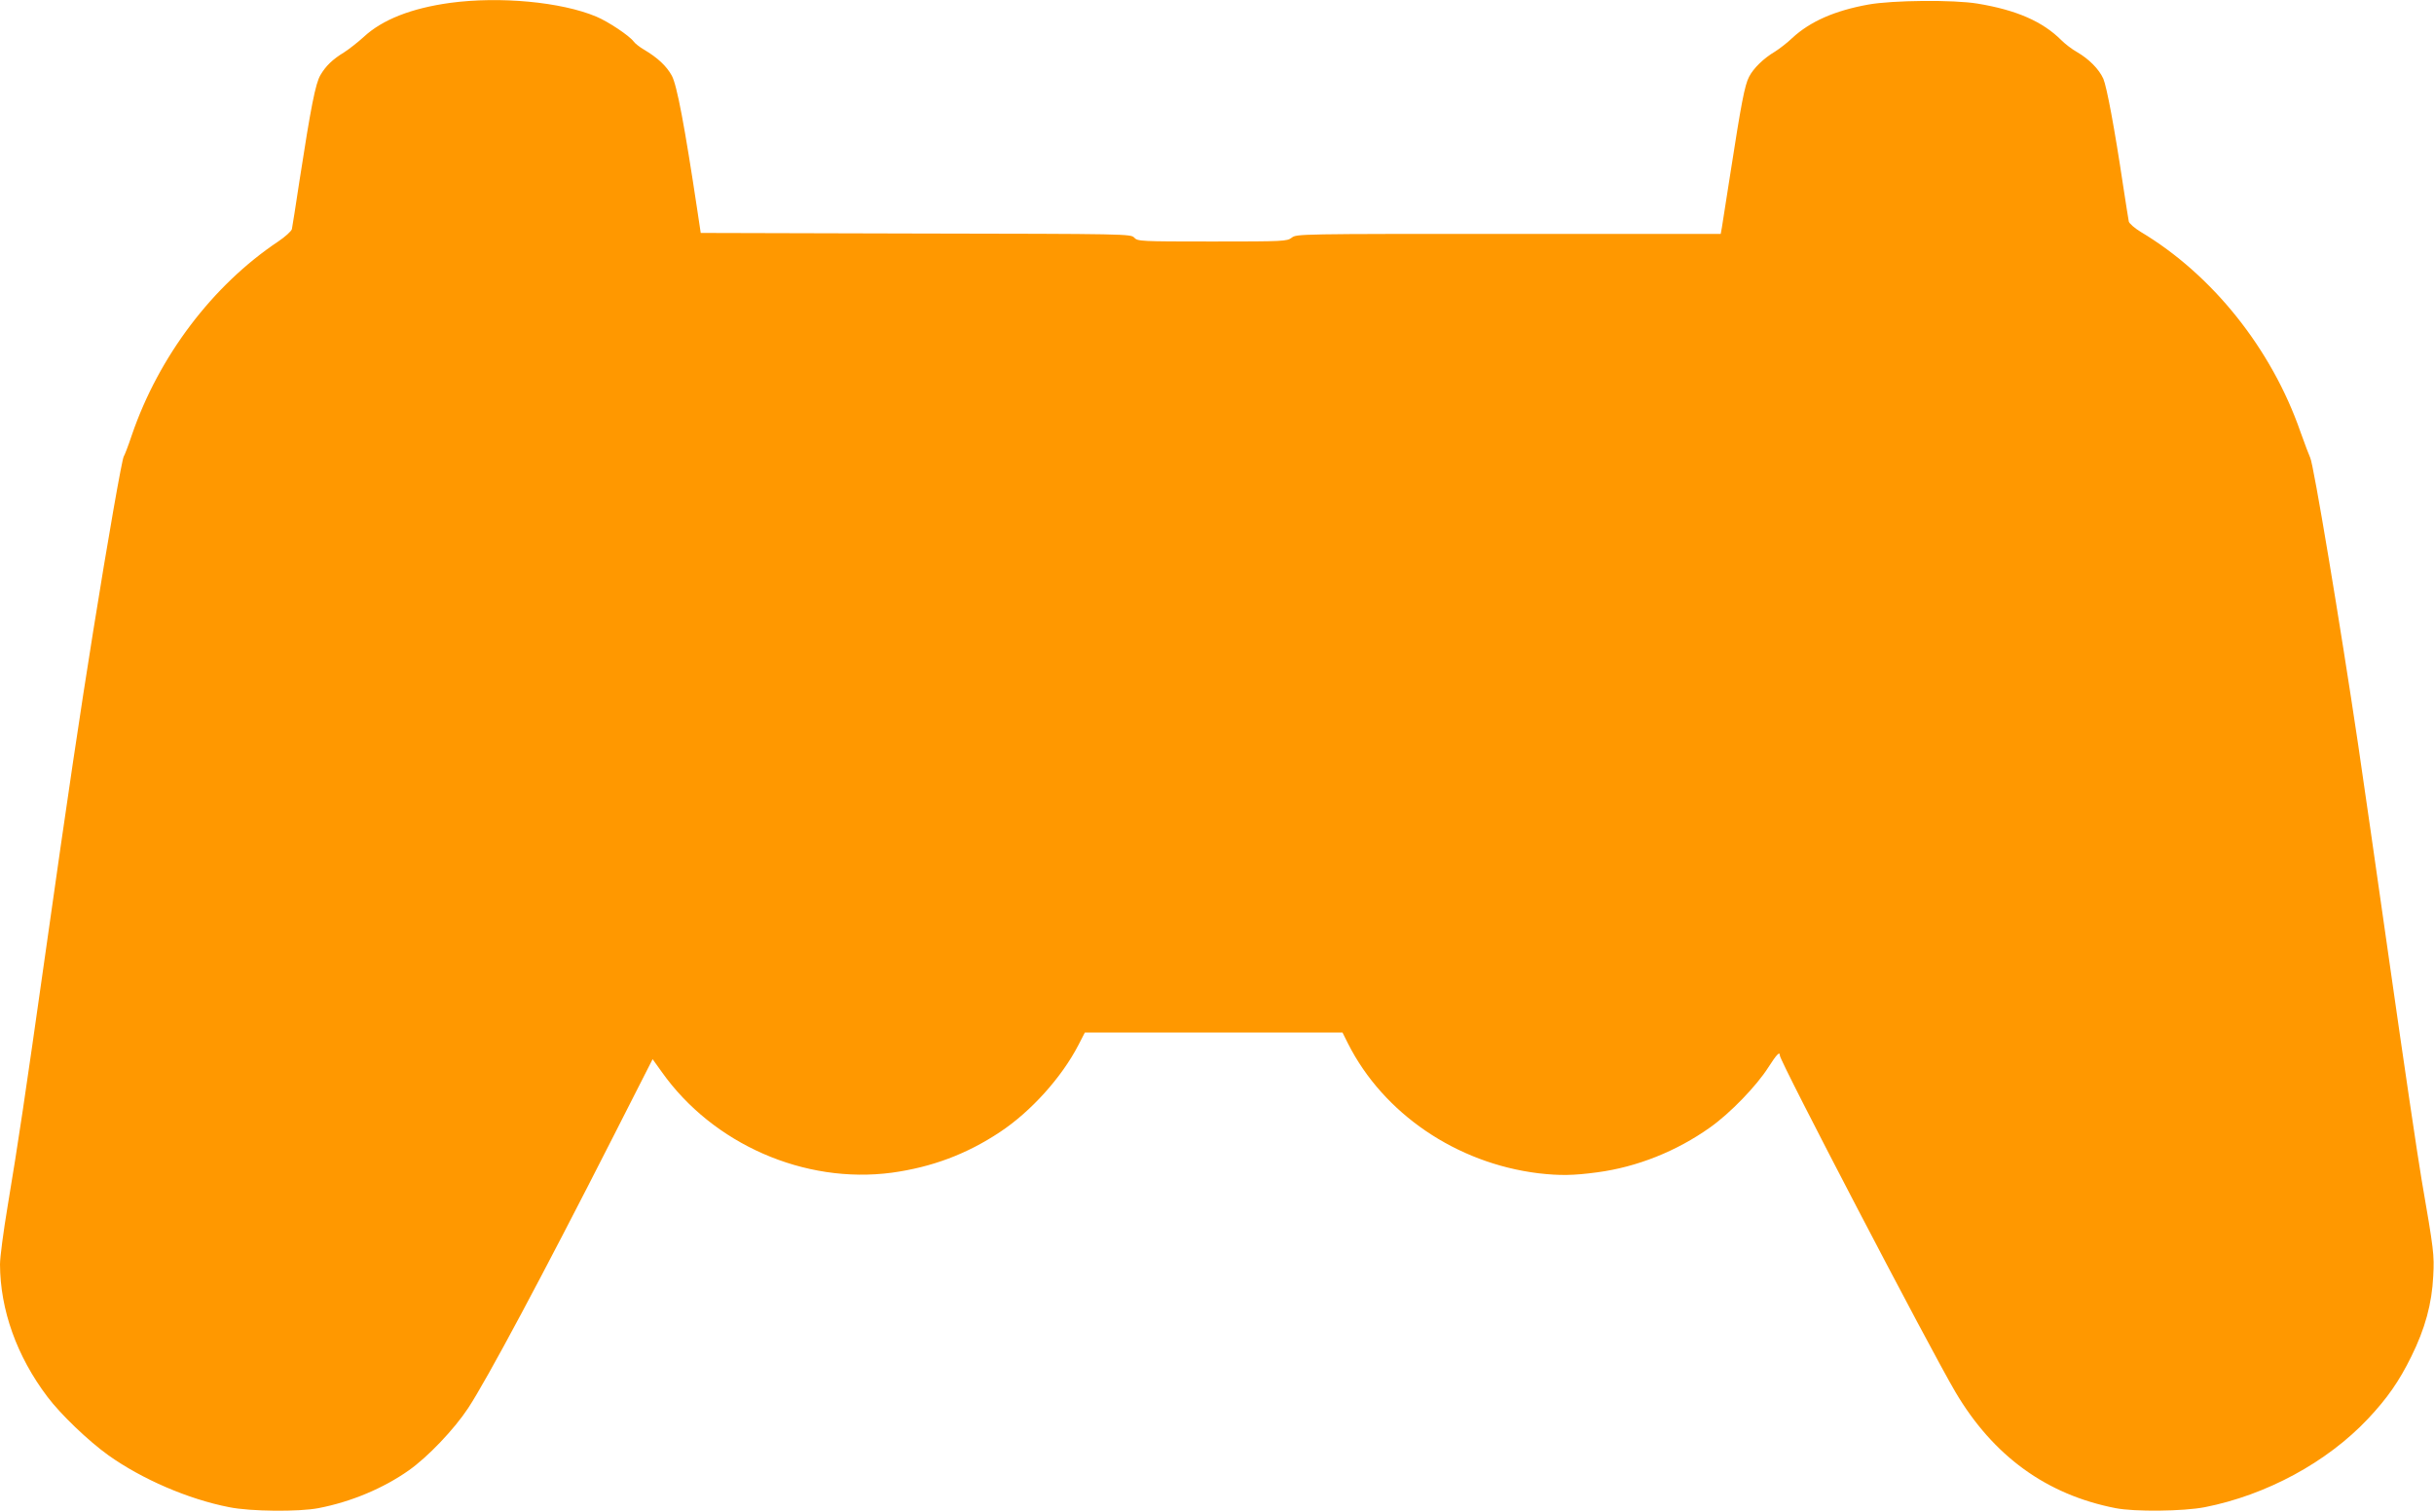 <?xml version="1.0" standalone="no"?>
<!DOCTYPE svg PUBLIC "-//W3C//DTD SVG 20010904//EN"
 "http://www.w3.org/TR/2001/REC-SVG-20010904/DTD/svg10.dtd">
<svg version="1.0" xmlns="http://www.w3.org/2000/svg"
 width="1280pt" height="795pt" viewBox="0 0 1280 795"
 preserveAspectRatio="xMidYMid meet">
<g transform="translate(0,795) scale(0.1,-0.1)"
fill="#ff9800" stroke="none">
<path d="M2368 7935 c-204 -28 -357 -88 -455 -179 -32 -29 -78 -65 -103 -81
-61 -37 -97 -72 -125 -120 -26 -44 -50 -167 -110 -555 -19 -129 -38 -244 -40
-255 -3 -11 -35 -40 -72 -65 -346 -231 -628 -605 -769 -1016 -20 -60 -40 -111
-43 -114 -8 -6 -85 -444 -161 -920 -70 -437 -133 -858 -250 -1685 -112 -789
-142 -990 -200 -1339 -22 -131 -40 -268 -40 -305 1 -239 88 -483 249 -696 69
-92 216 -233 321 -308 177 -126 420 -231 635 -273 112 -23 368 -25 470 -5 172
33 342 105 474 198 101 71 239 216 313 328 97 147 394 702 763 1428 l207 407
48 -67 c269 -380 751 -591 1210 -530 210 29 393 97 569 214 163 108 324 287
412 457 l34 66 677 0 678 0 29 -58 c186 -368 570 -629 1001 -682 113 -13 184
-12 310 5 210 28 417 111 593 236 106 75 245 219 307 317 43 67 60 85 60 61 0
-30 787 -1538 923 -1769 199 -337 479 -540 842 -611 101 -20 357 -17 470 5
324 64 642 236 857 464 102 108 165 199 228 327 73 147 109 279 116 425 6 112
3 134 -61 505 -20 116 -94 617 -165 1115 -71 498 -147 1027 -169 1175 -94 631
-235 1478 -252 1508 -5 10 -28 71 -51 135 -152 438 -464 828 -841 1053 -31 19
-59 43 -62 54 -2 11 -16 97 -30 190 -45 301 -86 519 -104 561 -23 51 -76 104
-138 140 -27 15 -63 43 -82 62 -99 99 -236 159 -441 193 -127 21 -448 18 -575
-5 -177 -32 -306 -89 -400 -176 -27 -26 -68 -57 -90 -71 -61 -36 -114 -88
-137 -133 -23 -44 -41 -139 -98 -506 -22 -140 -42 -270 -45 -287 l-6 -33
-1115 0 c-1101 0 -1116 0 -1141 -20 -25 -19 -41 -20 -418 -20 -379 0 -392 1
-410 20 -18 20 -33 20 -1149 22 l-1131 3 -18 120 c-67 445 -107 657 -134 707
-28 51 -75 95 -148 138 -22 13 -46 32 -53 42 -22 30 -134 105 -197 131 -184
77 -506 107 -767 72z"/>
</g>
</svg>
